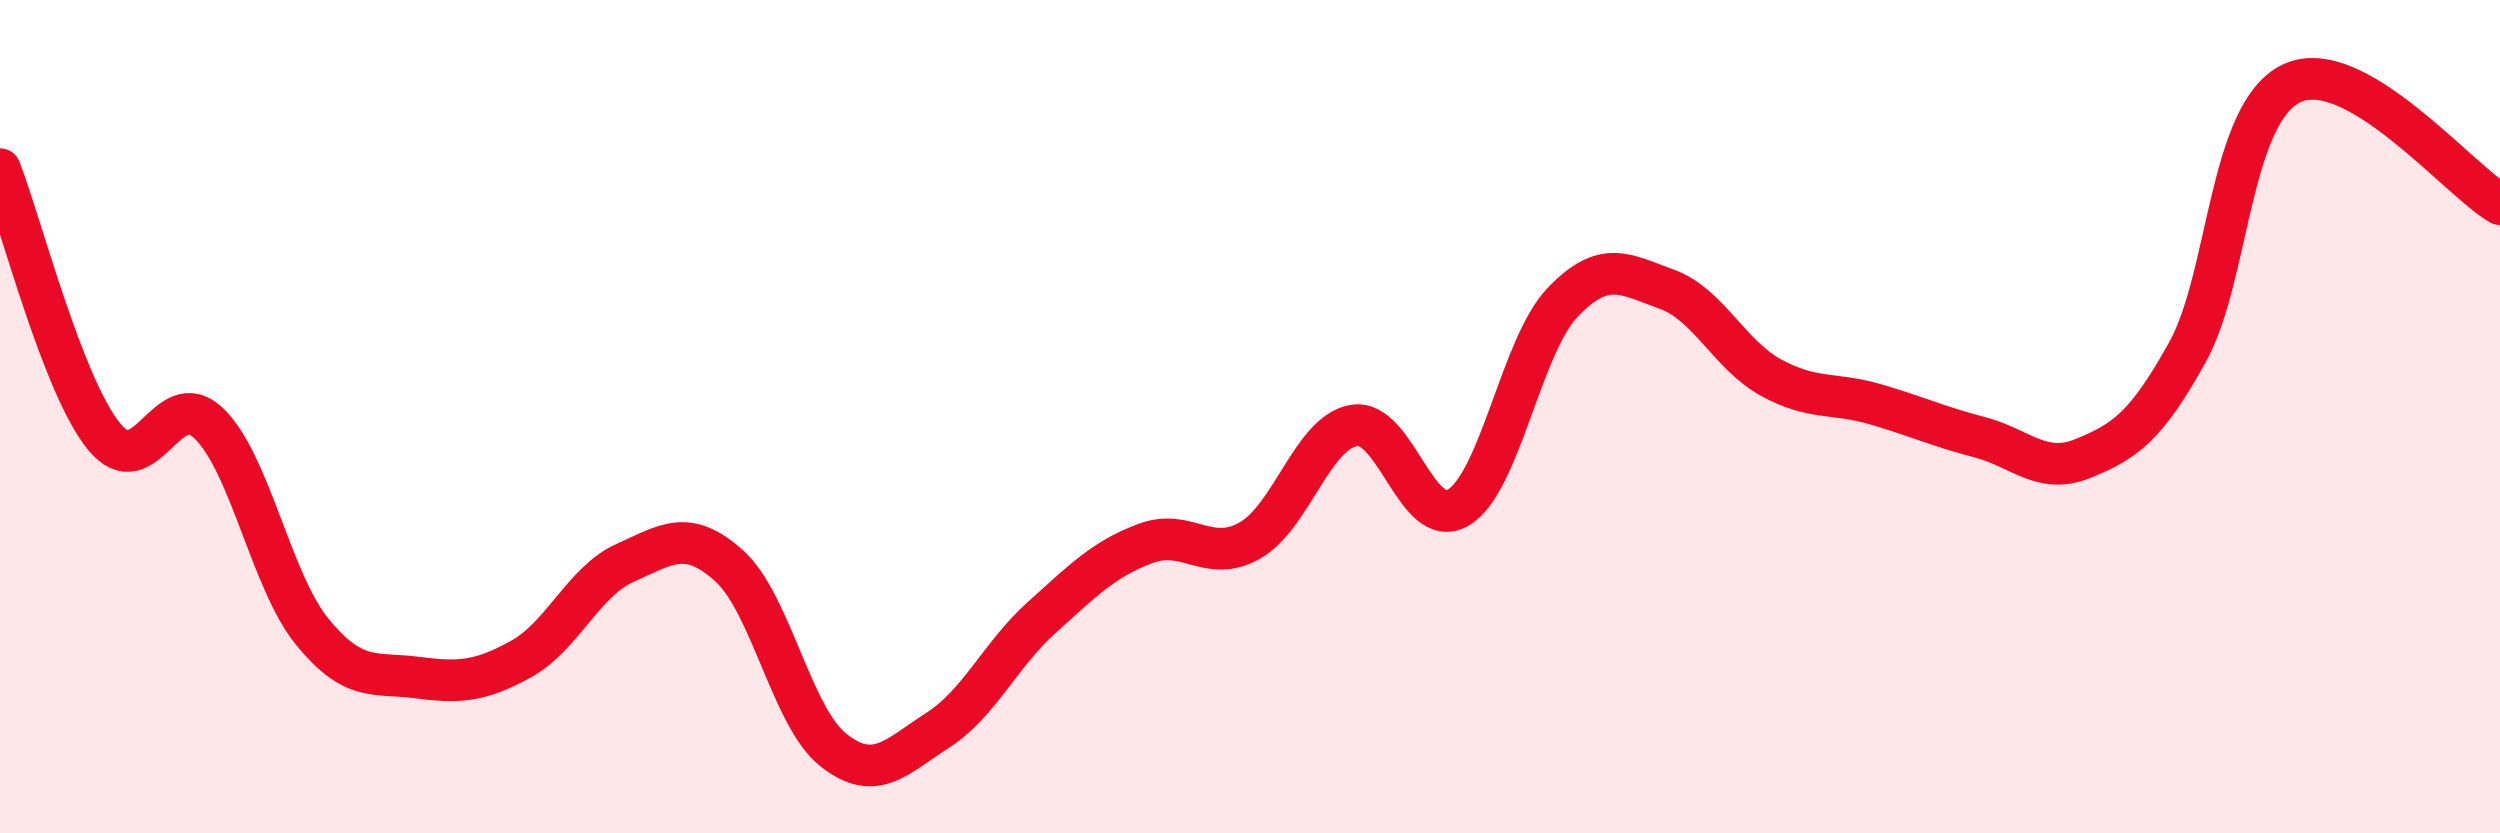 
    <svg width="60" height="20" viewBox="0 0 60 20" xmlns="http://www.w3.org/2000/svg">
      <path
        d="M 0,4.06 C 0.5,5.34 1.5,9.26 2.5,10.48 C 3.5,11.7 4,9.21 5,10.15 C 6,11.09 6.5,13.95 7.5,15.17 C 8.5,16.39 9,16.13 10,16.26 C 11,16.39 11.5,16.37 12.5,15.82 C 13.5,15.27 14,13.96 15,13.51 C 16,13.06 16.5,12.68 17.5,13.58 C 18.5,14.48 19,17.21 20,18 C 21,18.79 21.5,18.17 22.5,17.53 C 23.5,16.89 24,15.72 25,14.82 C 26,13.92 26.5,13.41 27.5,13.04 C 28.5,12.67 29,13.54 30,12.97 C 31,12.4 31.5,10.37 32.5,10.21 C 33.5,10.05 34,12.77 35,12.18 C 36,11.59 36.5,8.31 37.5,7.26 C 38.5,6.21 39,6.58 40,6.94 C 41,7.3 41.5,8.51 42.5,9.06 C 43.5,9.61 44,9.41 45,9.7 C 46,9.99 46.5,10.23 47.5,10.49 C 48.5,10.75 49,11.41 50,11 C 51,10.59 51.5,10.25 52.5,8.45 C 53.5,6.65 53.5,2.71 55,2 C 56.5,1.29 59,4.32 60,4.9L60 20L0 20Z"
        fill="#EB0A25"
        opacity="0.1"
        stroke-linecap="round"
        stroke-linejoin="round"
      />
      <path
        d="M 0,4.06 C 0.5,5.34 1.5,9.26 2.5,10.48 C 3.5,11.7 4,9.21 5,10.15 C 6,11.09 6.5,13.95 7.5,15.17 C 8.5,16.39 9,16.13 10,16.26 C 11,16.39 11.5,16.37 12.5,15.82 C 13.5,15.27 14,13.96 15,13.51 C 16,13.06 16.5,12.68 17.5,13.58 C 18.5,14.48 19,17.21 20,18 C 21,18.79 21.5,18.17 22.5,17.53 C 23.5,16.89 24,15.72 25,14.82 C 26,13.92 26.5,13.41 27.5,13.04 C 28.5,12.67 29,13.54 30,12.97 C 31,12.4 31.5,10.37 32.5,10.21 C 33.5,10.05 34,12.77 35,12.18 C 36,11.59 36.5,8.31 37.5,7.26 C 38.5,6.21 39,6.58 40,6.94 C 41,7.3 41.5,8.51 42.5,9.06 C 43.5,9.61 44,9.41 45,9.7 C 46,9.99 46.5,10.23 47.5,10.49 C 48.5,10.75 49,11.41 50,11 C 51,10.59 51.5,10.25 52.5,8.45 C 53.5,6.65 53.5,2.71 55,2 C 56.5,1.29 59,4.32 60,4.9"
        stroke="#EB0A25"
        stroke-width="1"
        fill="none"
        stroke-linecap="round"
        stroke-linejoin="round"
      />
    </svg>
  